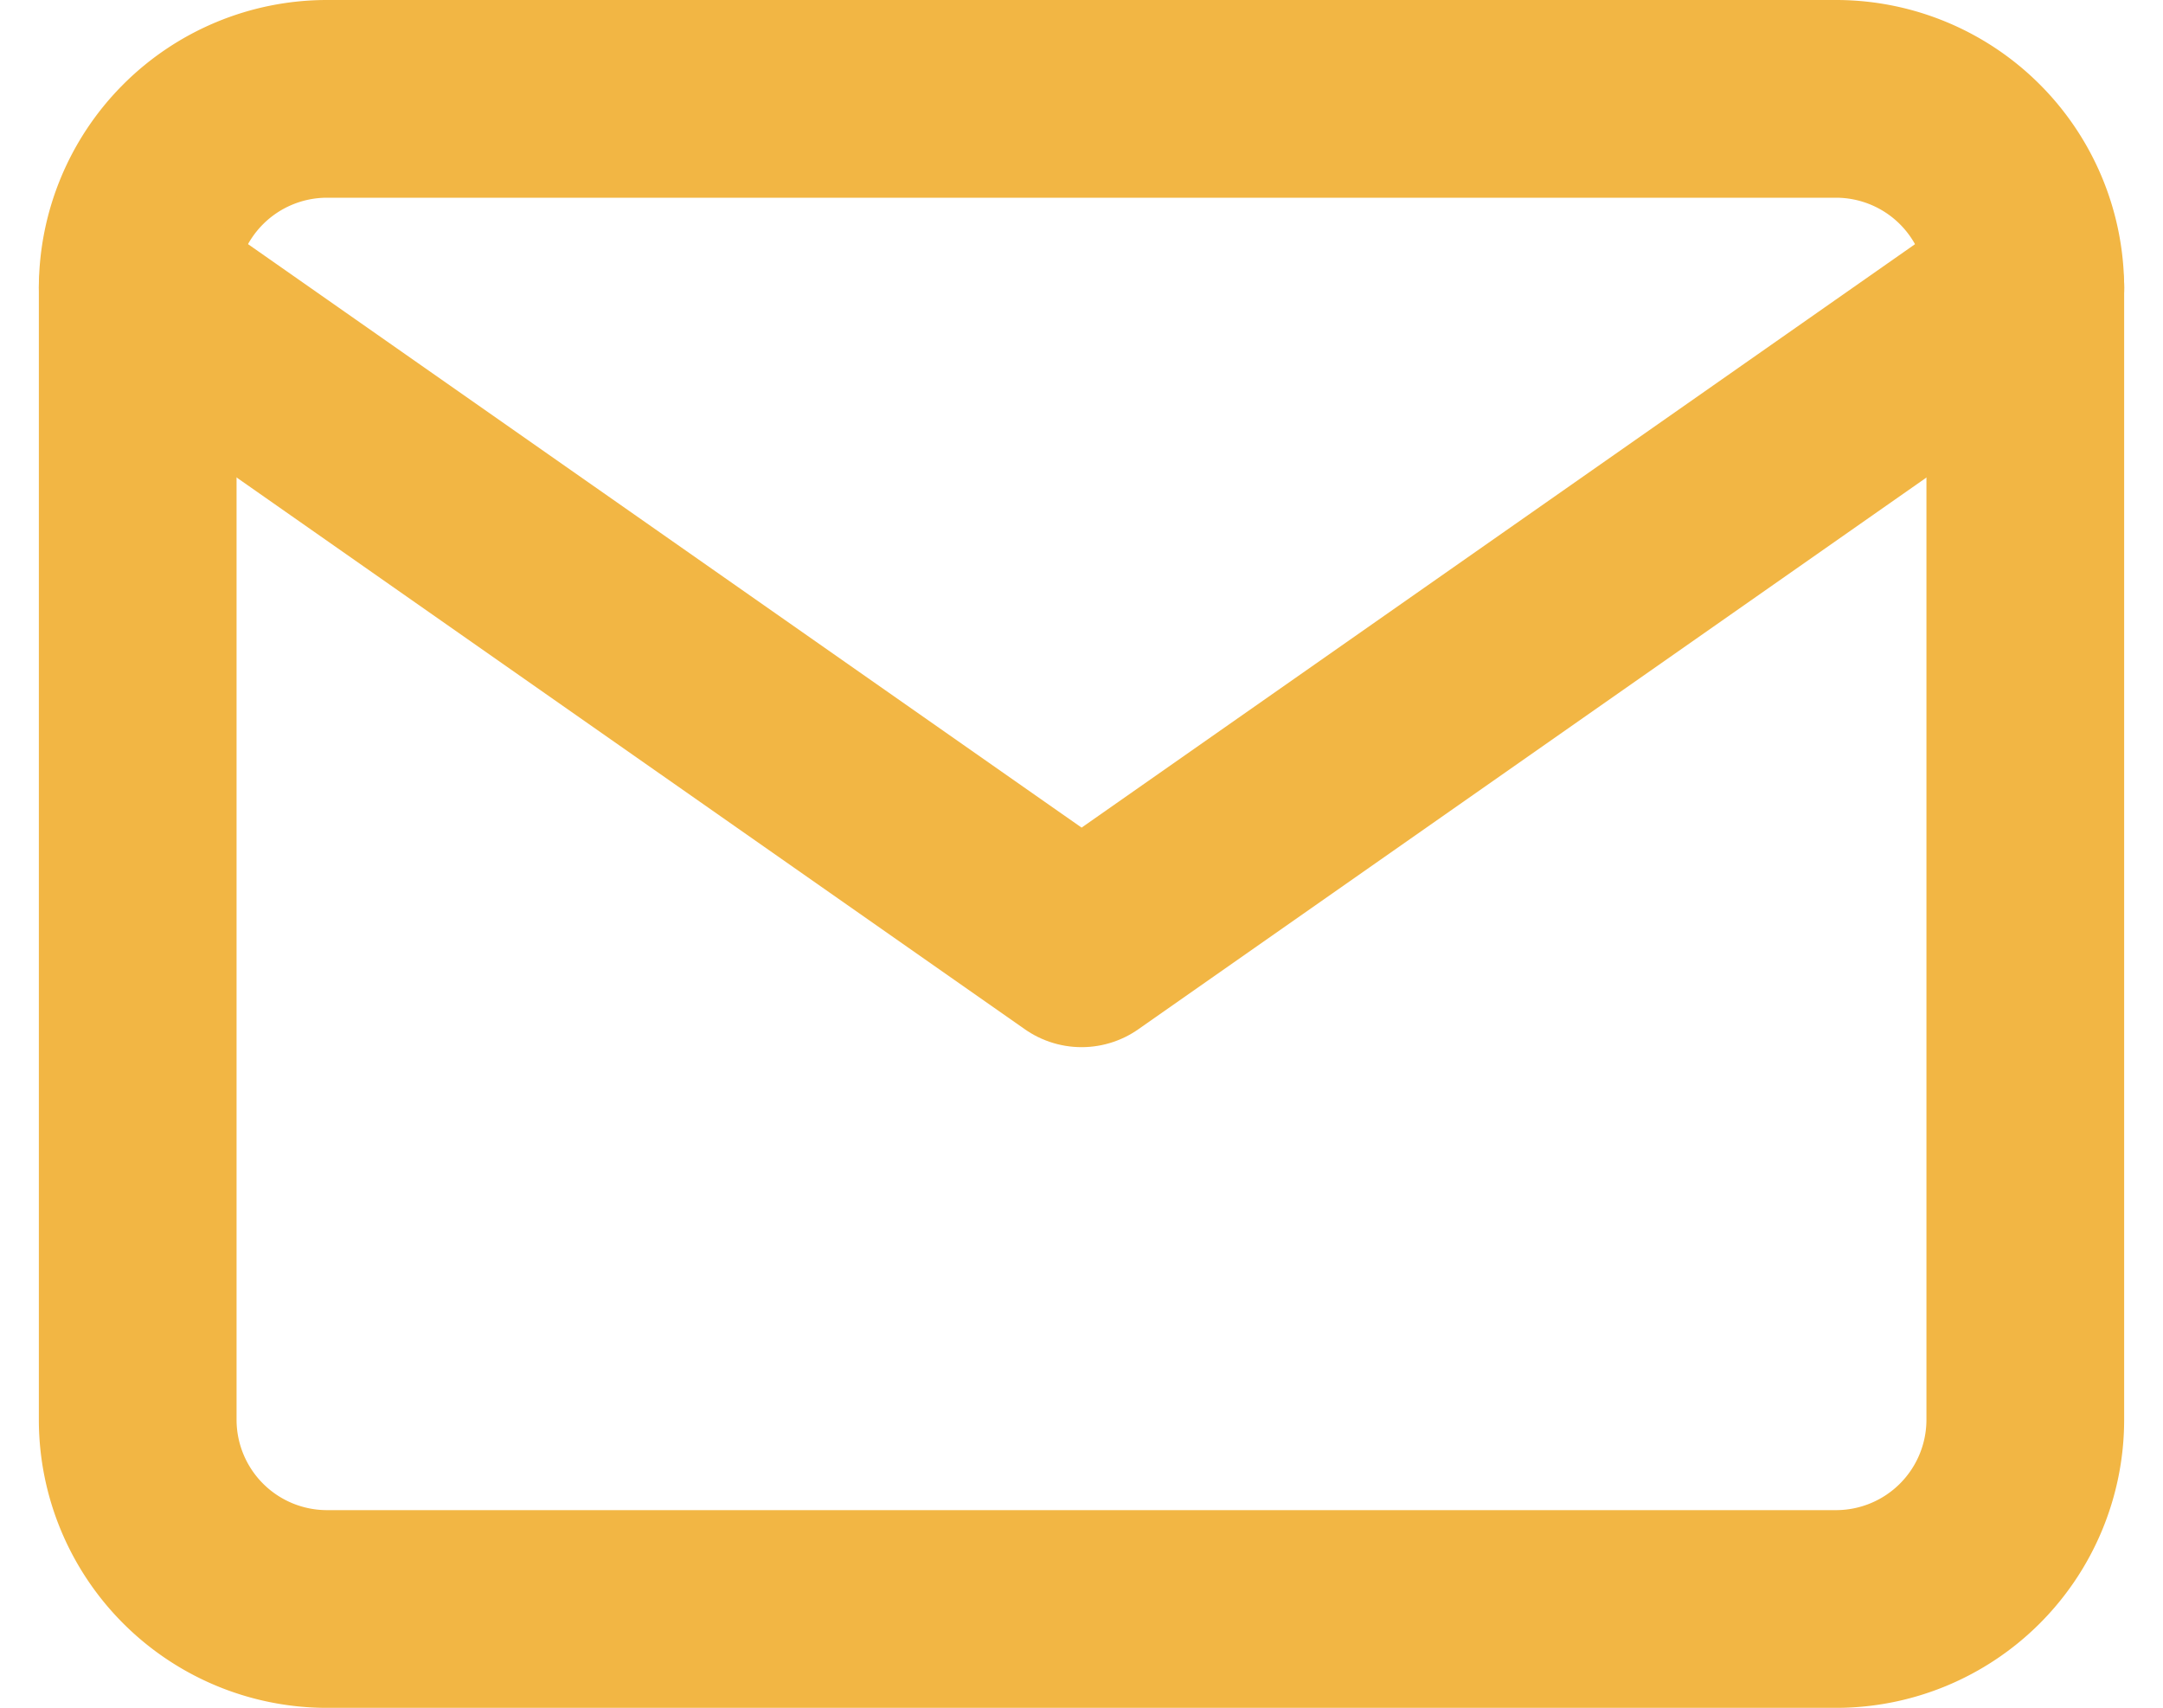 <svg xmlns="http://www.w3.org/2000/svg" width="21.88" height="17.276" viewBox="0 0 21.88 17.276">
  <g id="mail" transform="translate(1.393 1)">
    <path id="Trazado_423" data-name="Trazado 423" d="M3.909,4H19.185a1.915,1.915,0,0,1,1.909,1.909V17.366a1.915,1.915,0,0,1-1.909,1.909H3.909A1.915,1.915,0,0,1,2,17.366V5.909A1.915,1.915,0,0,1,3.909,4Z" transform="translate(-2 -4)" fill="none" stroke="#f2b644" stroke-linecap="round" stroke-linejoin="round" stroke-width="2"/>
    <path id="Trazado_424" data-name="Trazado 424" d="M21.095,6l-9.547,6.683L2,6" transform="translate(-2 -4.091)" fill="none" stroke="#f2b644" stroke-linecap="round" stroke-linejoin="round" stroke-width="2"/>
  </g>
</svg>
